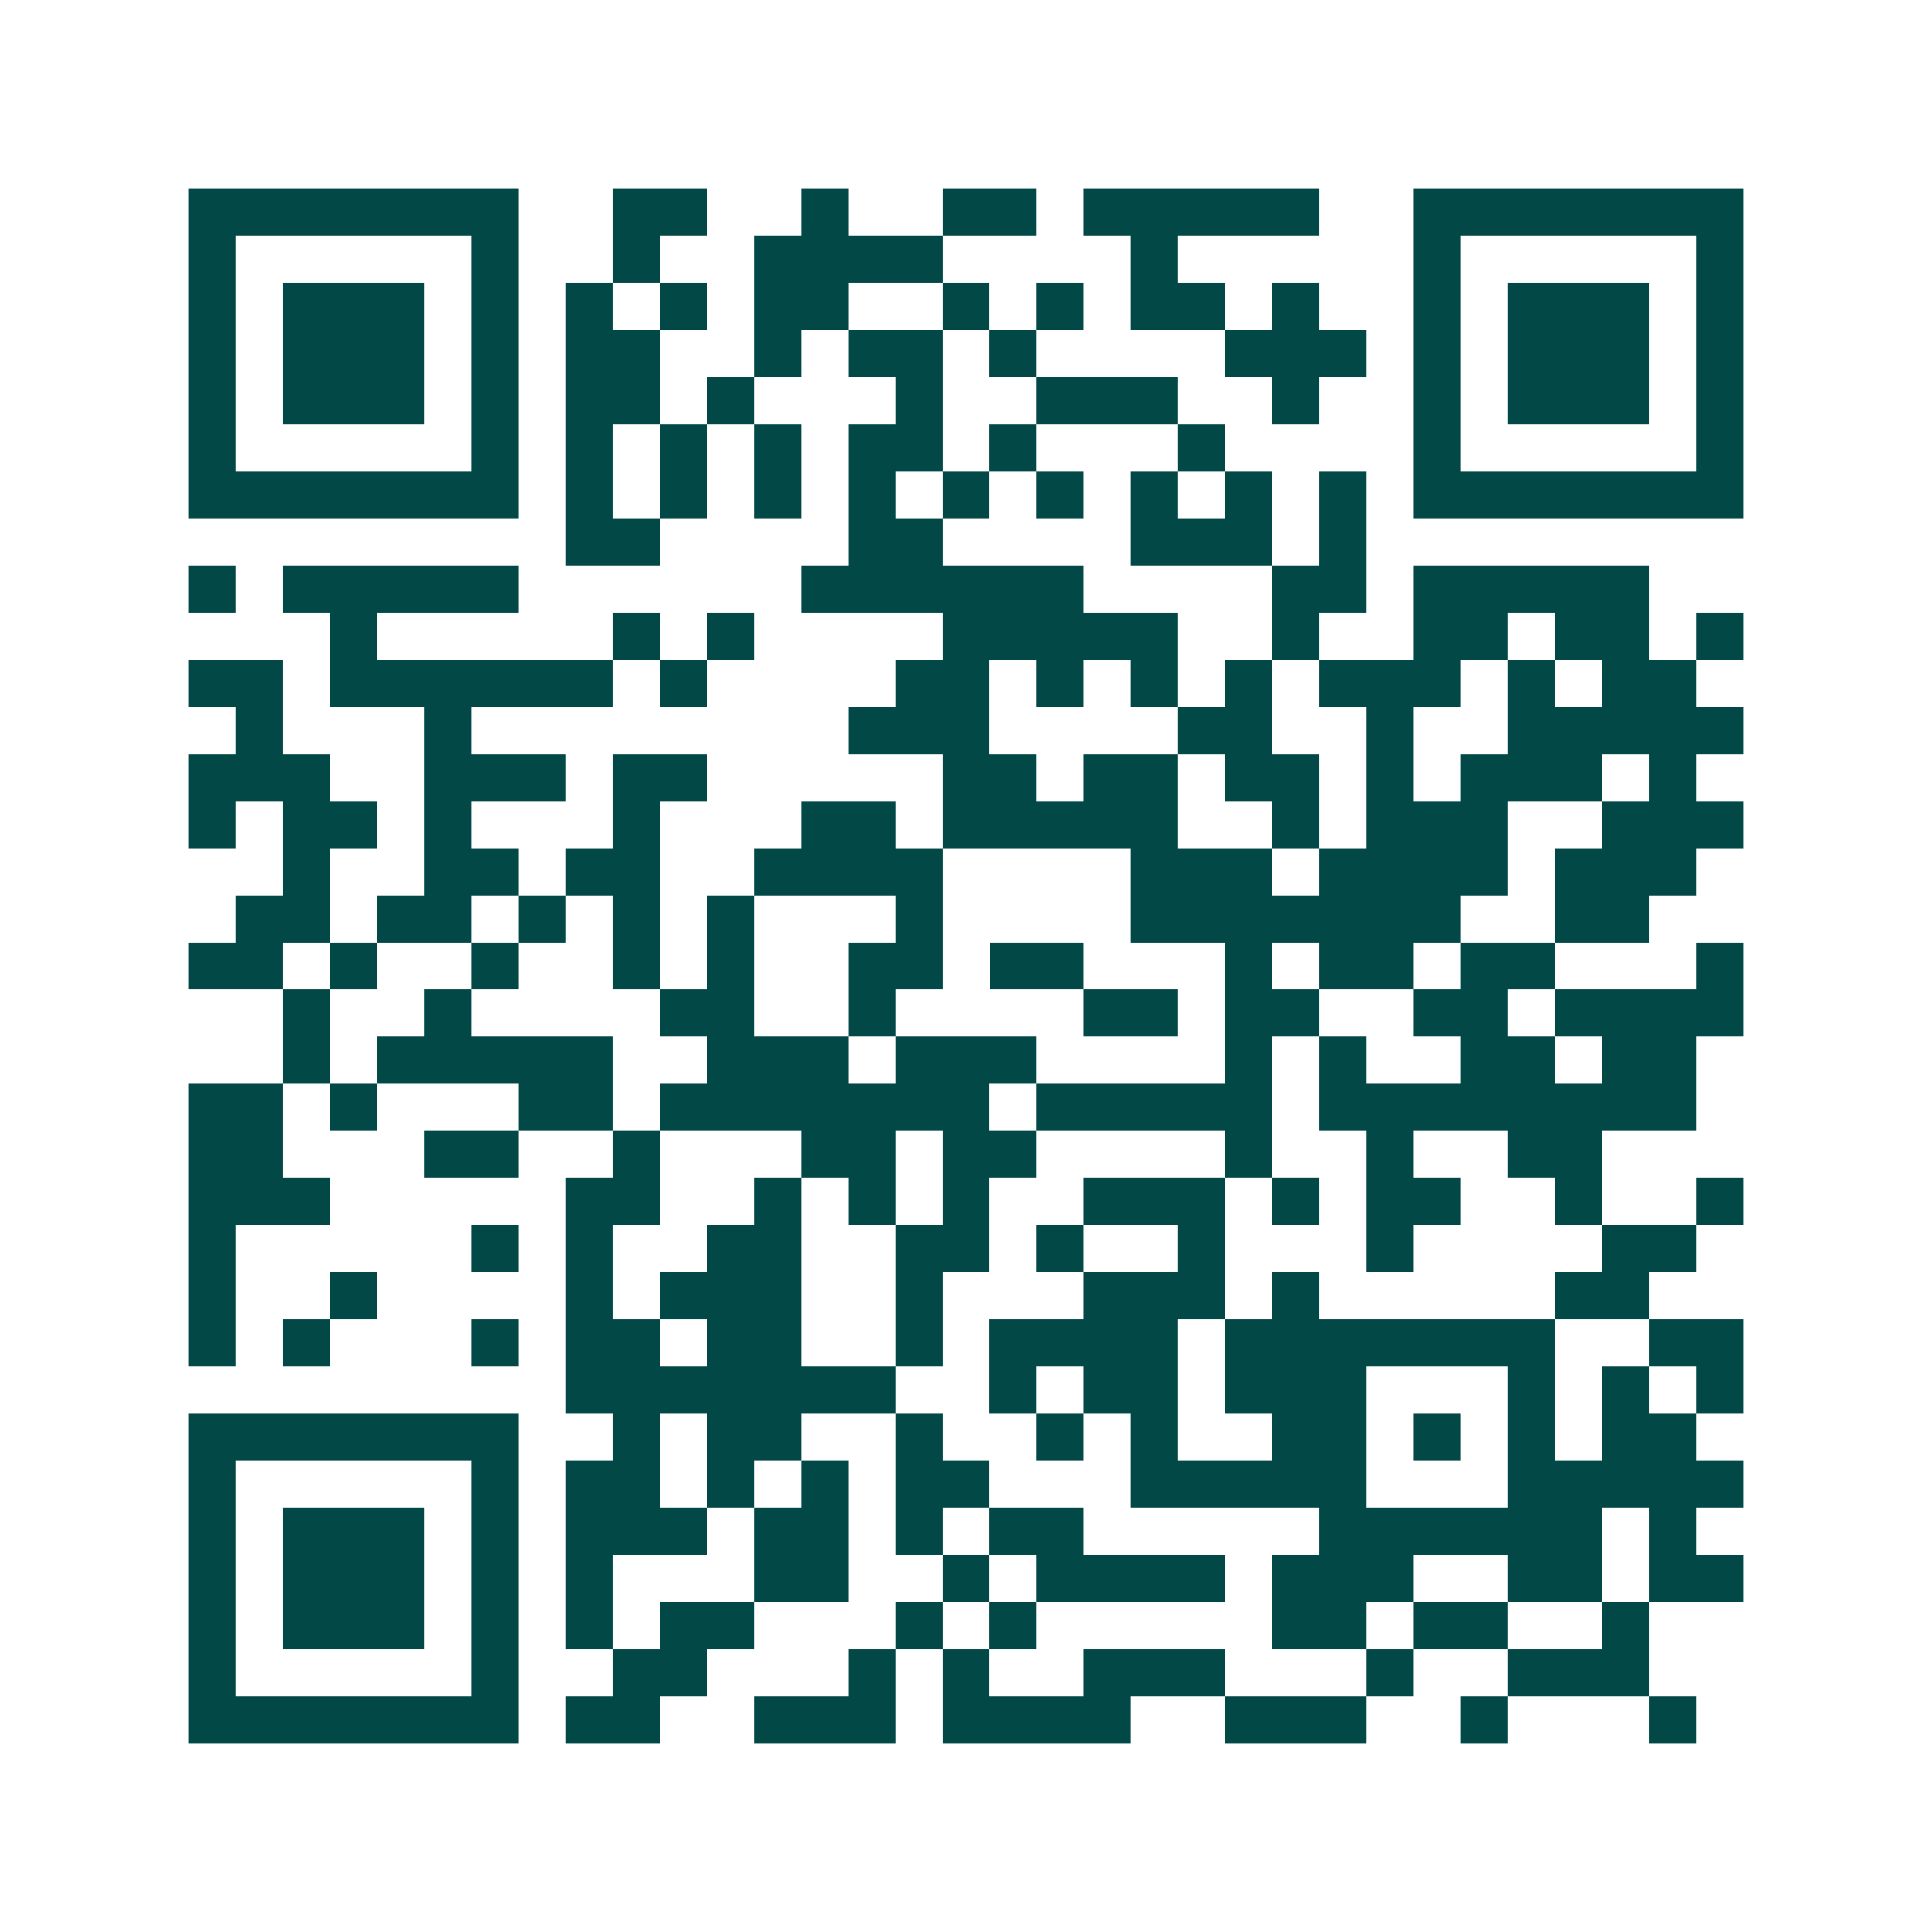 <svg xmlns="http://www.w3.org/2000/svg" width="200" height="200" viewBox="0 0 41 41" shape-rendering="crispEdges"><path fill="#ffffff" d="M0 0h41v41H0z"/><path stroke="#014847" d="M4 4.5h7m2 0h2m2 0h1m2 0h2m1 0h5m2 0h7M4 5.5h1m5 0h1m2 0h1m2 0h4m4 0h1m5 0h1m5 0h1M4 6.5h1m1 0h3m1 0h1m1 0h1m1 0h1m1 0h2m2 0h1m1 0h1m1 0h2m1 0h1m2 0h1m1 0h3m1 0h1M4 7.5h1m1 0h3m1 0h1m1 0h2m2 0h1m1 0h2m1 0h1m4 0h3m1 0h1m1 0h3m1 0h1M4 8.5h1m1 0h3m1 0h1m1 0h2m1 0h1m3 0h1m2 0h3m2 0h1m2 0h1m1 0h3m1 0h1M4 9.5h1m5 0h1m1 0h1m1 0h1m1 0h1m1 0h2m1 0h1m3 0h1m4 0h1m5 0h1M4 10.5h7m1 0h1m1 0h1m1 0h1m1 0h1m1 0h1m1 0h1m1 0h1m1 0h1m1 0h1m1 0h7M12 11.5h2m4 0h2m4 0h3m1 0h1M4 12.5h1m1 0h5m6 0h6m4 0h2m1 0h5M7 13.5h1m5 0h1m1 0h1m4 0h5m2 0h1m2 0h2m1 0h2m1 0h1M4 14.5h2m1 0h6m1 0h1m4 0h2m1 0h1m1 0h1m1 0h1m1 0h3m1 0h1m1 0h2M5 15.5h1m3 0h1m8 0h3m4 0h2m2 0h1m2 0h5M4 16.5h3m2 0h3m1 0h2m5 0h2m1 0h2m1 0h2m1 0h1m1 0h3m1 0h1M4 17.5h1m1 0h2m1 0h1m3 0h1m3 0h2m1 0h5m2 0h1m1 0h3m2 0h3M6 18.5h1m2 0h2m1 0h2m2 0h4m4 0h3m1 0h4m1 0h3M5 19.5h2m1 0h2m1 0h1m1 0h1m1 0h1m3 0h1m4 0h7m2 0h2M4 20.5h2m1 0h1m2 0h1m2 0h1m1 0h1m2 0h2m1 0h2m3 0h1m1 0h2m1 0h2m3 0h1M6 21.5h1m2 0h1m4 0h2m2 0h1m4 0h2m1 0h2m2 0h2m1 0h4M6 22.5h1m1 0h5m2 0h3m1 0h3m4 0h1m1 0h1m2 0h2m1 0h2M4 23.5h2m1 0h1m3 0h2m1 0h7m1 0h5m1 0h8M4 24.5h2m3 0h2m2 0h1m3 0h2m1 0h2m4 0h1m2 0h1m2 0h2M4 25.5h3m5 0h2m2 0h1m1 0h1m1 0h1m2 0h3m1 0h1m1 0h2m2 0h1m2 0h1M4 26.5h1m5 0h1m1 0h1m2 0h2m2 0h2m1 0h1m2 0h1m3 0h1m4 0h2M4 27.5h1m2 0h1m4 0h1m1 0h3m2 0h1m3 0h3m1 0h1m5 0h2M4 28.5h1m1 0h1m3 0h1m1 0h2m1 0h2m2 0h1m1 0h4m1 0h7m2 0h2M12 29.5h7m2 0h1m1 0h2m1 0h3m3 0h1m1 0h1m1 0h1M4 30.5h7m2 0h1m1 0h2m2 0h1m2 0h1m1 0h1m2 0h2m1 0h1m1 0h1m1 0h2M4 31.5h1m5 0h1m1 0h2m1 0h1m1 0h1m1 0h2m3 0h5m3 0h5M4 32.5h1m1 0h3m1 0h1m1 0h3m1 0h2m1 0h1m1 0h2m5 0h6m1 0h1M4 33.5h1m1 0h3m1 0h1m1 0h1m3 0h2m2 0h1m1 0h4m1 0h3m2 0h2m1 0h2M4 34.5h1m1 0h3m1 0h1m1 0h1m1 0h2m3 0h1m1 0h1m5 0h2m1 0h2m2 0h1M4 35.5h1m5 0h1m2 0h2m3 0h1m1 0h1m2 0h3m3 0h1m2 0h3M4 36.5h7m1 0h2m2 0h3m1 0h4m2 0h3m2 0h1m3 0h1"/></svg>
